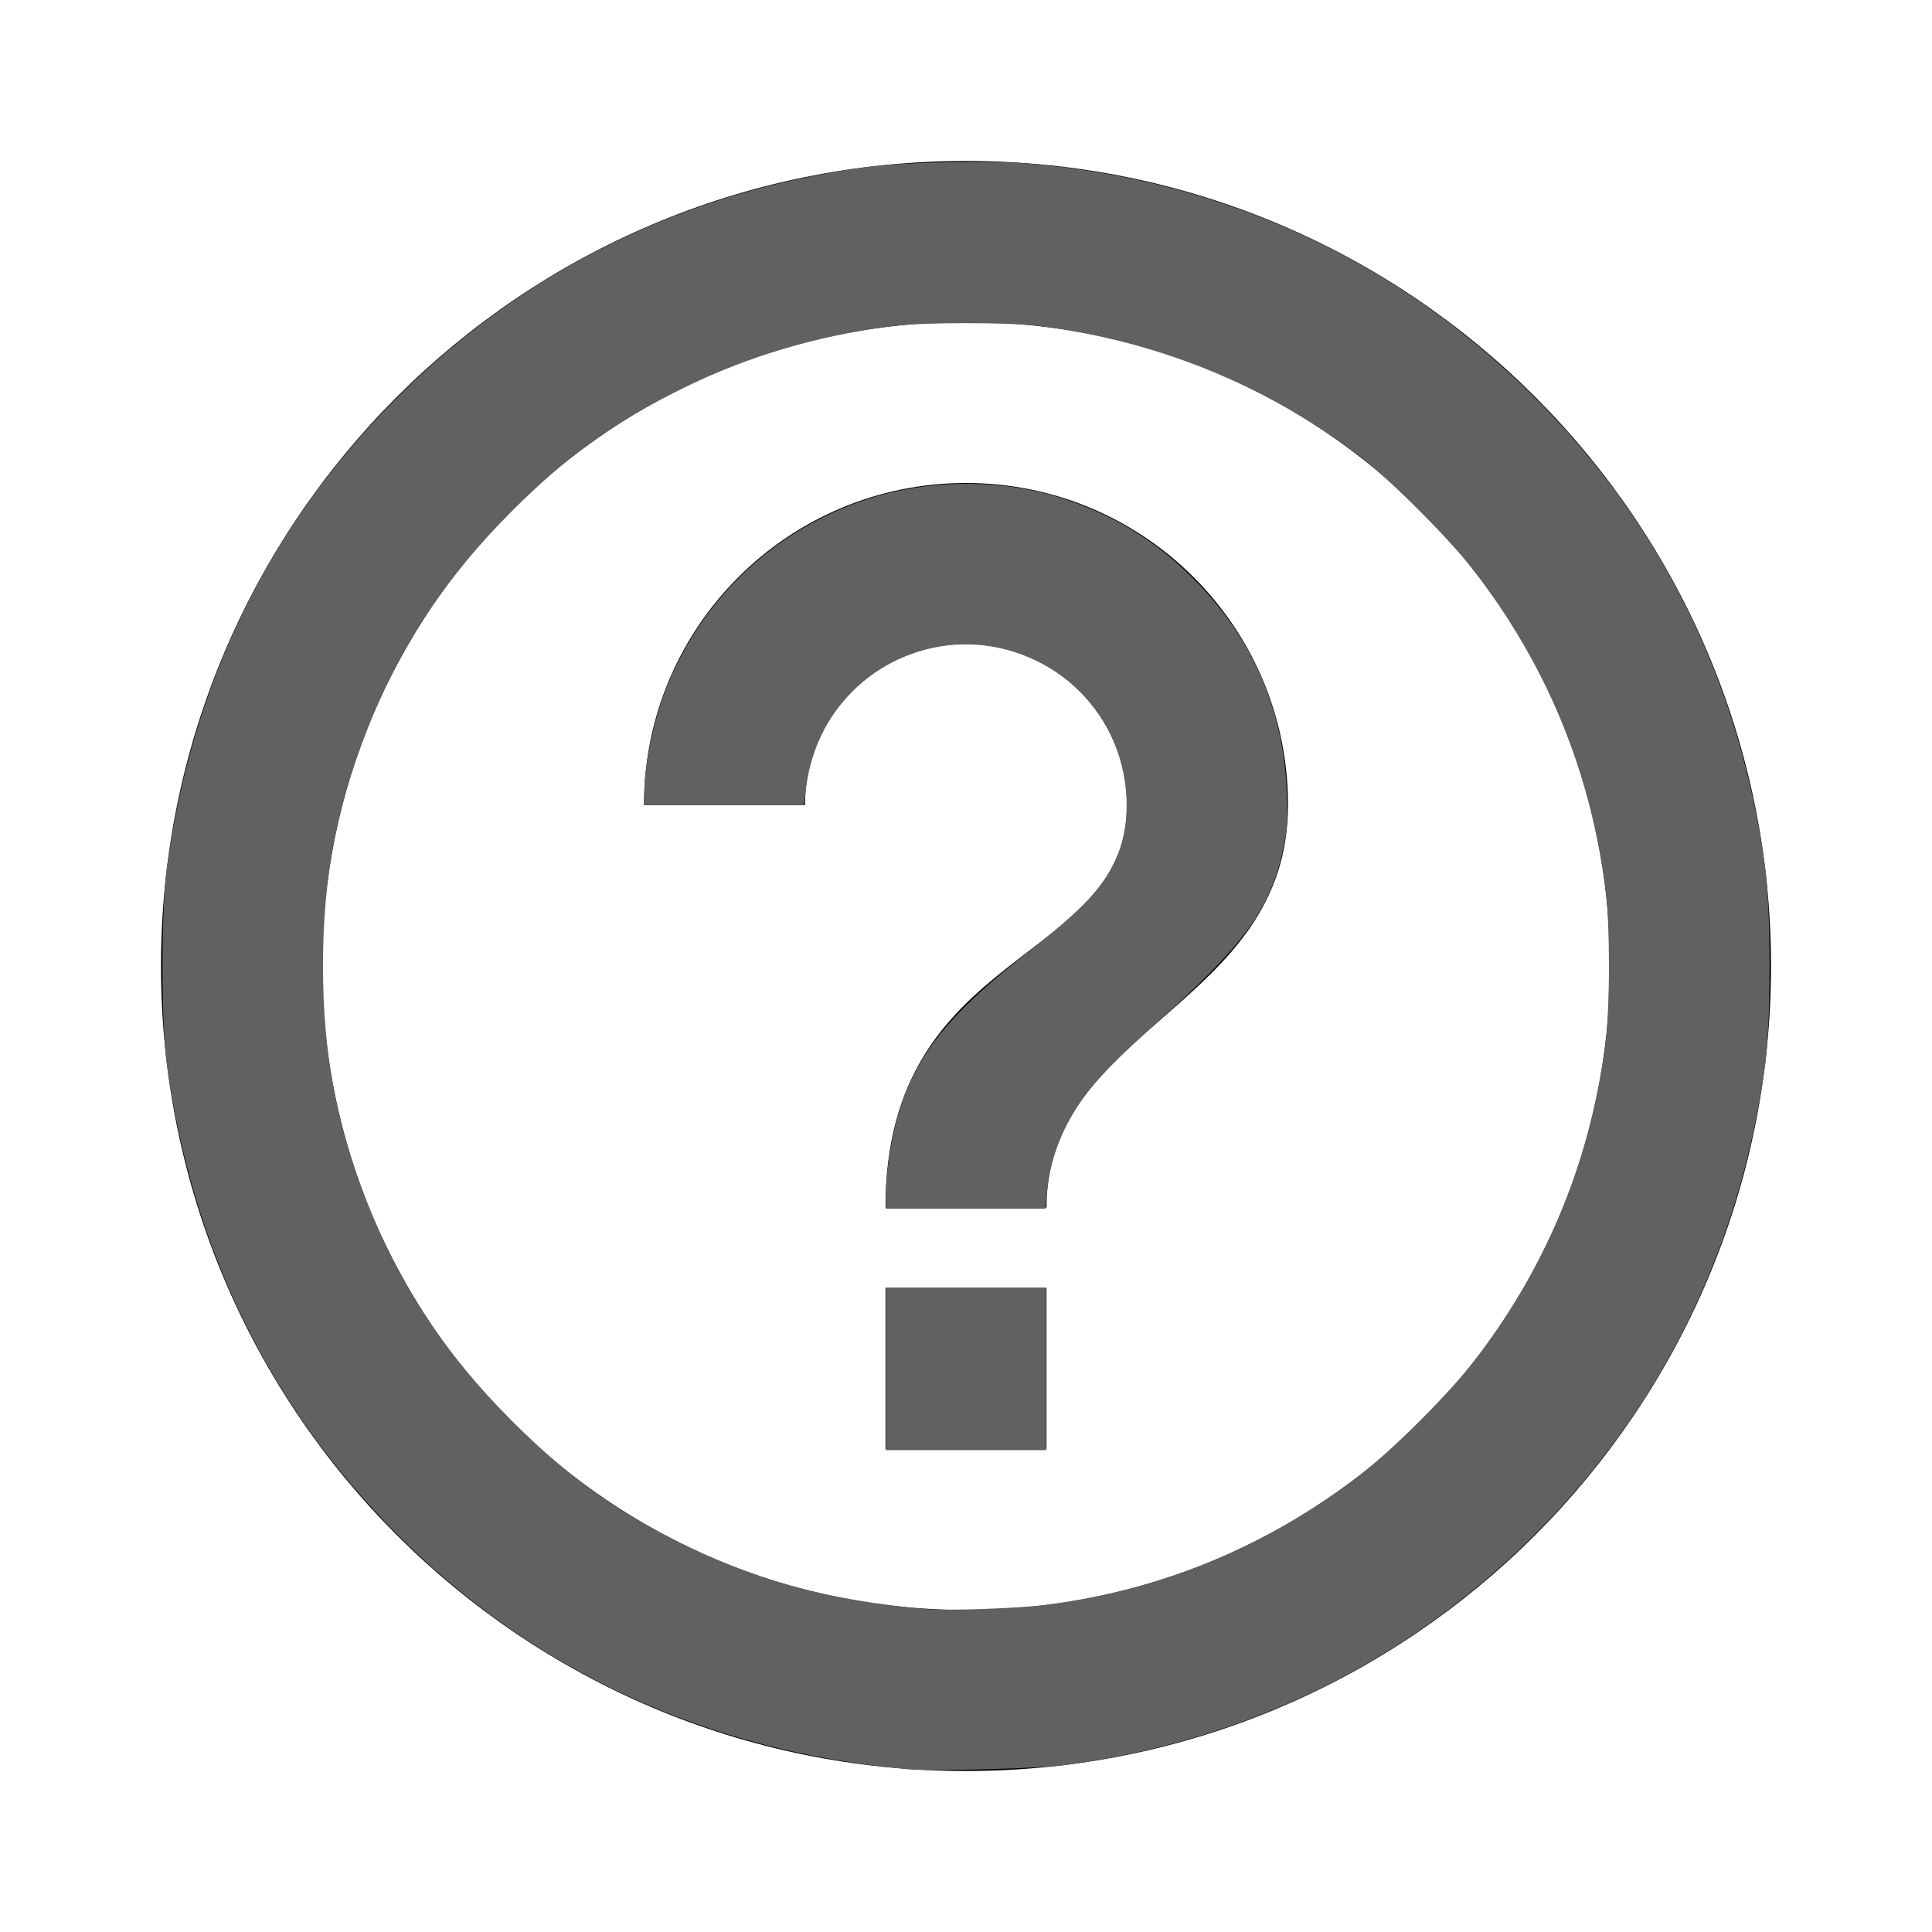<?xml version="1.0" encoding="UTF-8" standalone="no"?>
<svg
   height="24px"
   viewBox="0 0 24 24"
   width="24px"
   fill="#000000"
   version="1.1"
   id="svg6"
   sodipodi:docname="help_black_24dp.svg"
   inkscape:version="1.1 (c68e22c387, 2021-05-23)"
   xmlns:inkscape="http://www.inkscape.org/namespaces/inkscape"
   xmlns:sodipodi="http://sodipodi.sourceforge.net/DTD/sodipodi-0.dtd"
   xmlns="http://www.w3.org/2000/svg"
   xmlns:svg="http://www.w3.org/2000/svg">
  <defs
     id="defs10" />
  <sodipodi:namedview
     id="namedview8"
     pagecolor="#ffffff"
     bordercolor="#666666"
     borderopacity="1.0"
     inkscape:pageshadow="2"
     inkscape:pageopacity="0.0"
     inkscape:pagecheckerboard="0"
     showgrid="false"
     inkscape:zoom="34.666667"
     inkscape:cx="11.985577"
     inkscape:cy="12.014423"
     inkscape:window-width="1920"
     inkscape:window-height="1017"
     inkscape:window-x="1912"
     inkscape:window-y="-8"
     inkscape:window-maximized="1"
     inkscape:current-layer="svg6" />
  <path
     d="M0 0h24v24H0V0z"
     fill="none"
     id="path2" />
  <path
     d="M11 18h2v-2h-2v2zm1-16C6.48 2 2 6.48 2 12s4.48 10 10 10 10-4.48 10-10S17.52 2 12 2zm0 18c-4.41 0-8-3.59-8-8s3.59-8 8-8 8 3.59 8 8-3.59 8-8 8zm0-14c-2.21 0-4 1.79-4 4h2c0-1.1.9-2 2-2s2 .9 2 2c0 2-3 1.75-3 5h2c0-2.25 3-2.5 3-5 0-2.21-1.79-4-4-4z"
     id="path4" />
  <path
     style="fill:#606163;stroke:#606163;stroke-width:0.029"
     d="M 11.279,21.963 C 8.804,21.745 6.643,20.752 4.947,19.053 3.364,17.468 2.402,15.507 2.088,13.226 c -0.073,-0.533 -0.073,-1.919 0,-2.452 C 2.402,8.491 3.356,6.541 4.932,4.96 6.516,3.371 8.497,2.395 10.76,2.091 c 0.467,-0.063 1.512,-0.087 2.005,-0.045 2.424,0.202 4.589,1.201 6.289,2.901 1.584,1.584 2.543,3.539 2.859,5.828 0.073,0.533 0.073,1.919 0,2.452 -0.314,2.28 -1.282,4.253 -2.859,5.827 -1.582,1.58 -3.556,2.55 -5.813,2.857 -0.317,0.043 -1.661,0.08 -1.962,0.053 z m 1.742,-2.016 c 1.411,-0.186 2.661,-0.698 3.825,-1.567 0.436,-0.325 1.209,-1.099 1.535,-1.535 0.886,-1.188 1.397,-2.458 1.584,-3.938 0.02,-0.159 0.037,-0.568 0.037,-0.909 0,-0.341 -0.016,-0.75 -0.037,-0.909 C 19.778,9.612 19.266,8.341 18.381,7.154 18.076,6.745 17.291,5.954 16.883,5.644 15.728,4.768 14.368,4.217 12.909,4.035 c -0.372,-0.047 -1.445,-0.047 -1.817,0 C 10.172,4.15 9.288,4.411 8.495,4.801 7.606,5.24 7.051,5.638 6.344,6.344 5.52,7.168 4.946,8.036 4.545,9.064 4.161,10.047 3.998,10.921 3.998,12 c 0,1.079 0.163,1.953 0.546,2.936 0.401,1.028 0.976,1.896 1.8,2.72 0.666,0.666 1.232,1.081 2.027,1.486 0.978,0.498 1.903,0.752 3.138,0.861 0.258,0.023 1.176,-0.01 1.511,-0.055 z"
     id="path864" />
  <path
     style="fill:#606163;stroke:#606163;stroke-width:0.029"
     d="M 11.019,17.005 V 16.01 H 12 12.981 V 17.005 18 H 12 11.019 Z"
     id="path903" />
  <path
     style="fill:#606163;stroke:#606163;stroke-width:0.029"
     d="m 11.019,14.82 c 8.7e-5,-0.099 0.019,-0.304 0.042,-0.454 0.158,-1.027 0.549,-1.61 1.674,-2.492 0.752,-0.589 0.996,-0.852 1.162,-1.247 0.177,-0.422 0.144,-1.024 -0.083,-1.501 C 13.414,8.282 12.429,7.819 11.521,8.048 10.678,8.261 10.099,8.93 9.994,9.815 L 9.974,9.981 H 8.997 8.019 V 9.839 c 0,-0.366 0.13,-0.952 0.301,-1.359 0.454,-1.078 1.338,-1.895 2.444,-2.261 0.782,-0.259 1.698,-0.26 2.466,-0.003 0.615,0.206 1.111,0.512 1.57,0.967 0.736,0.731 1.13,1.625 1.17,2.654 0.014,0.349 0.007,0.464 -0.041,0.693 -0.155,0.744 -0.474,1.188 -1.539,2.137 -0.526,0.469 -0.812,0.763 -0.977,1.007 -0.242,0.357 -0.382,0.729 -0.421,1.126 L 12.973,15 h -0.977 -0.977 l 1.73e-4,-0.18 z"
     id="path942" />
</svg>
